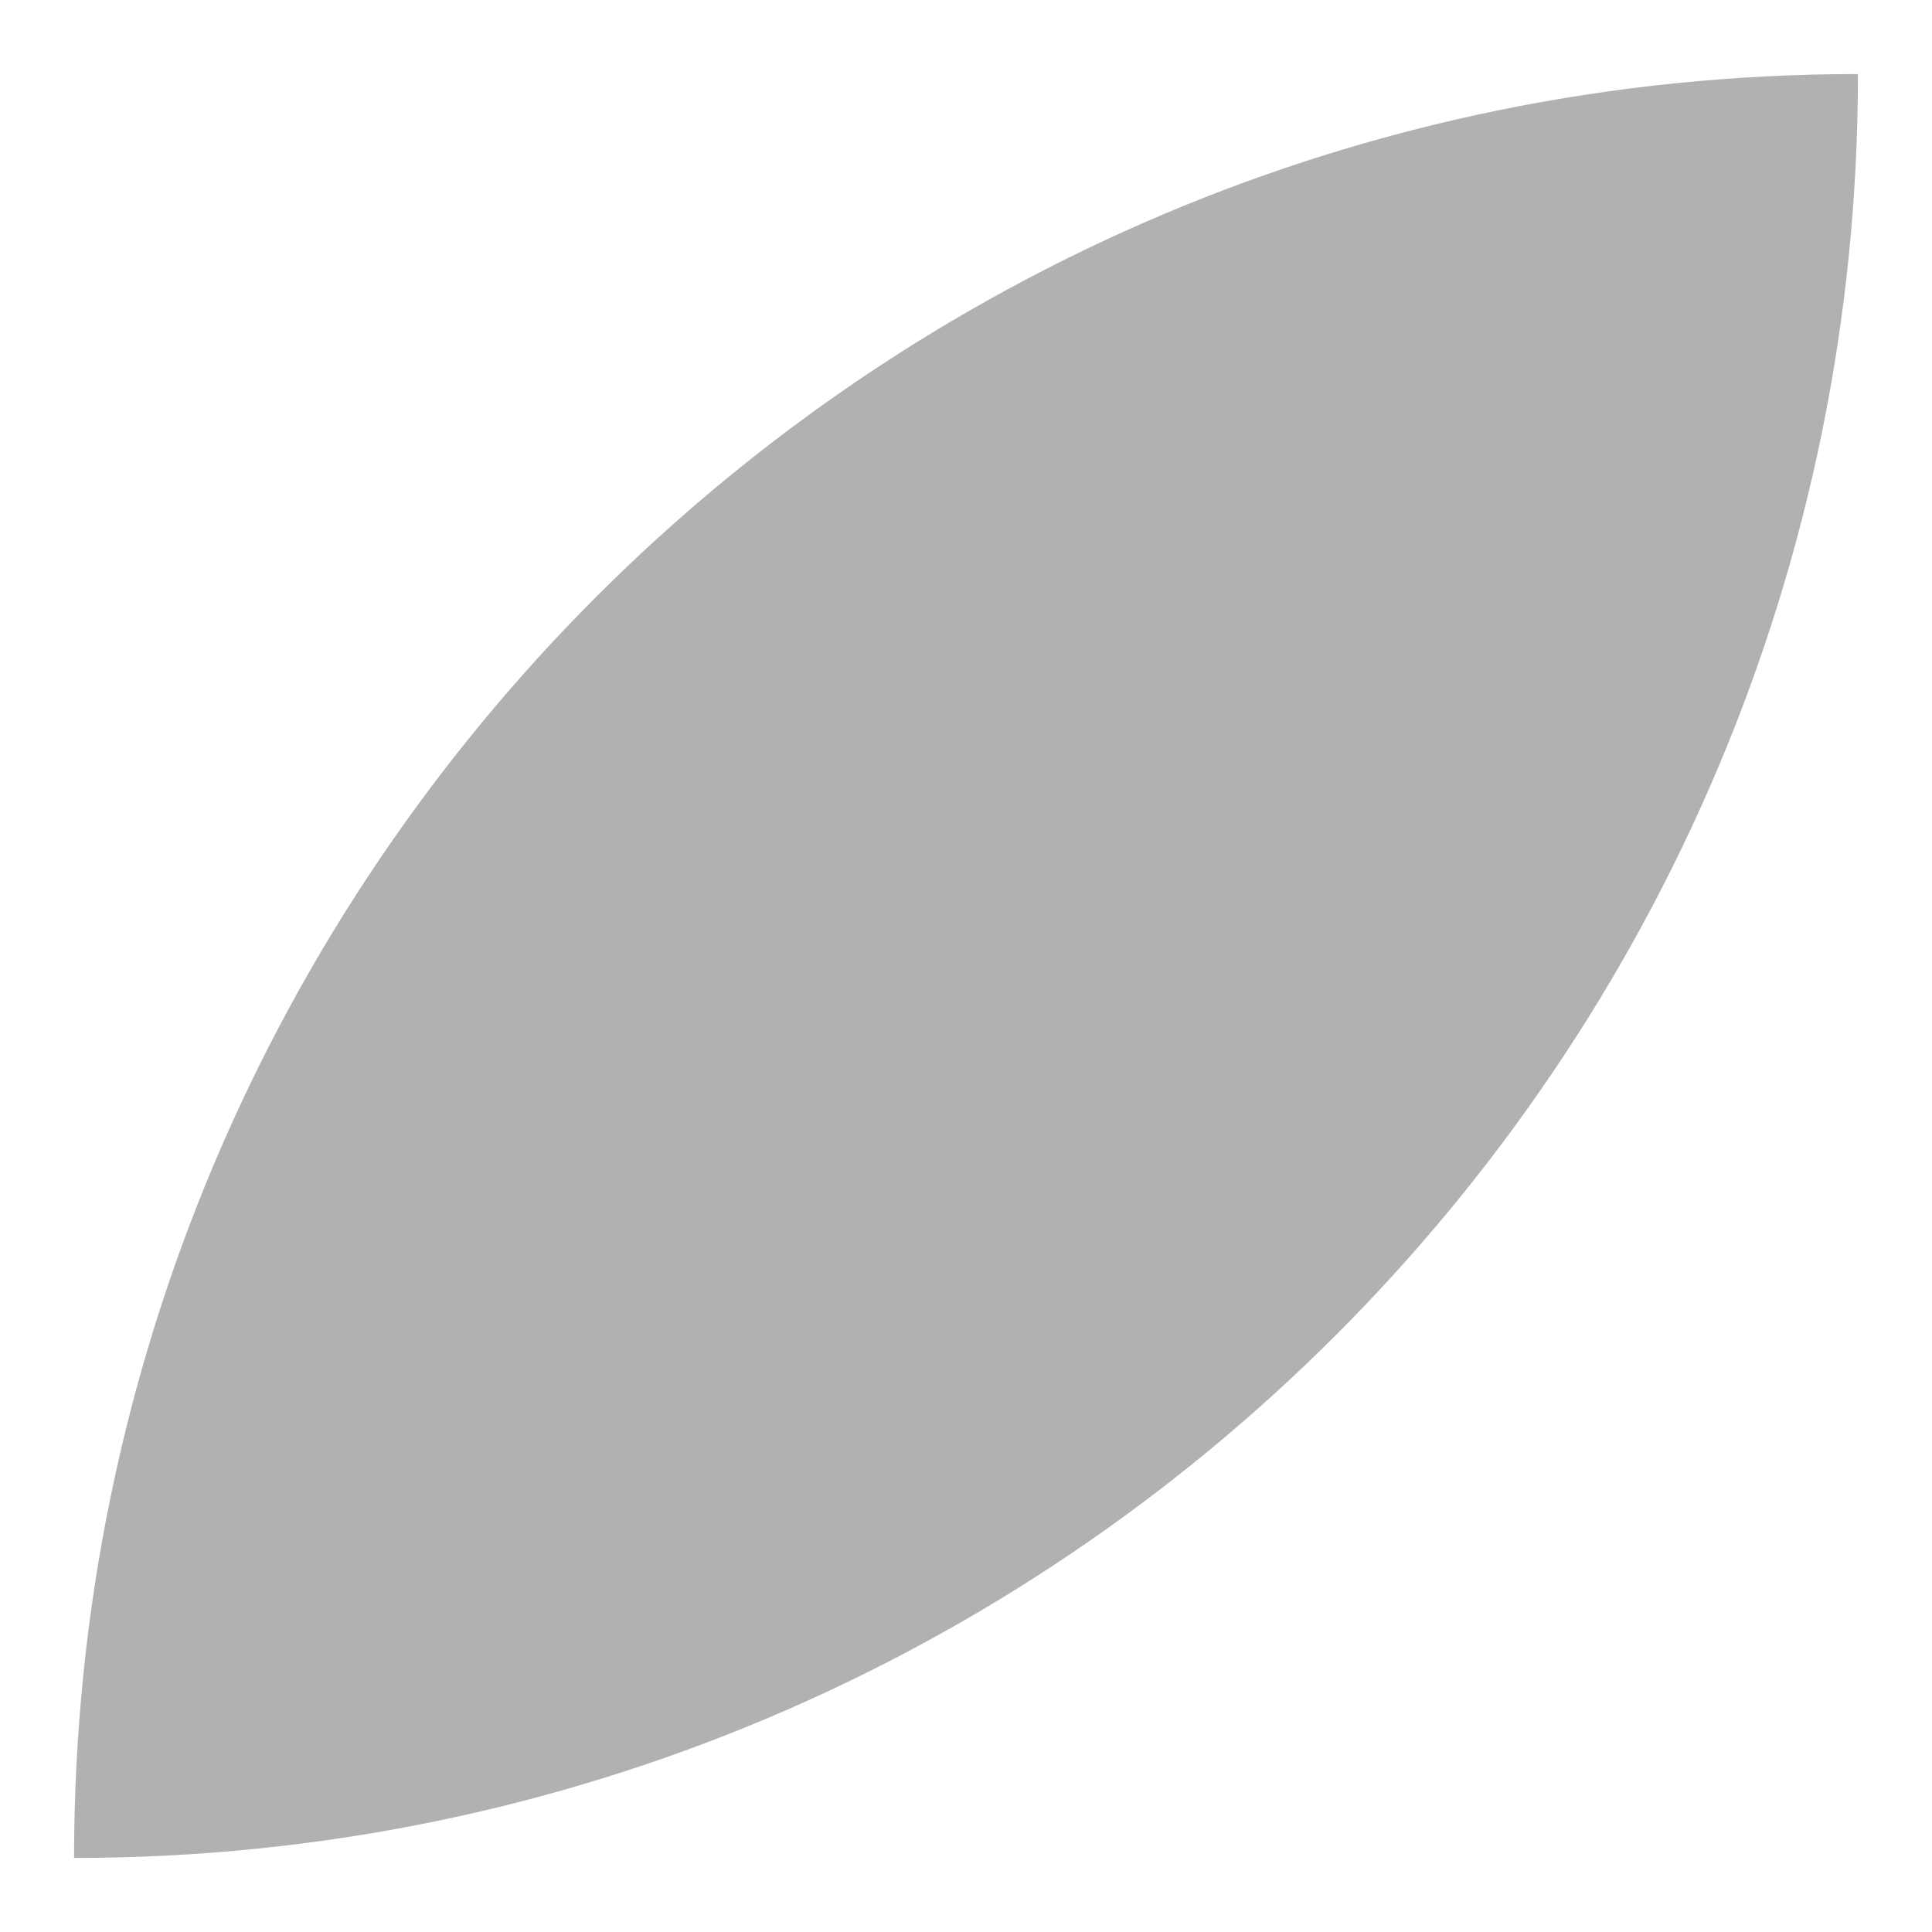 <svg xmlns="http://www.w3.org/2000/svg" id="Calque_1" data-name="Calque 1" viewBox="0 0 300 300"><defs><style>      .cls-1 {        fill: #b1b1b1;        stroke-width: 0px;      }    </style></defs><path class="cls-1" d="M288.5,11.5C135.5,11.5,11.5,135.5,11.5,288.5h0c153,0,277-124,277-277h0Z"></path></svg>